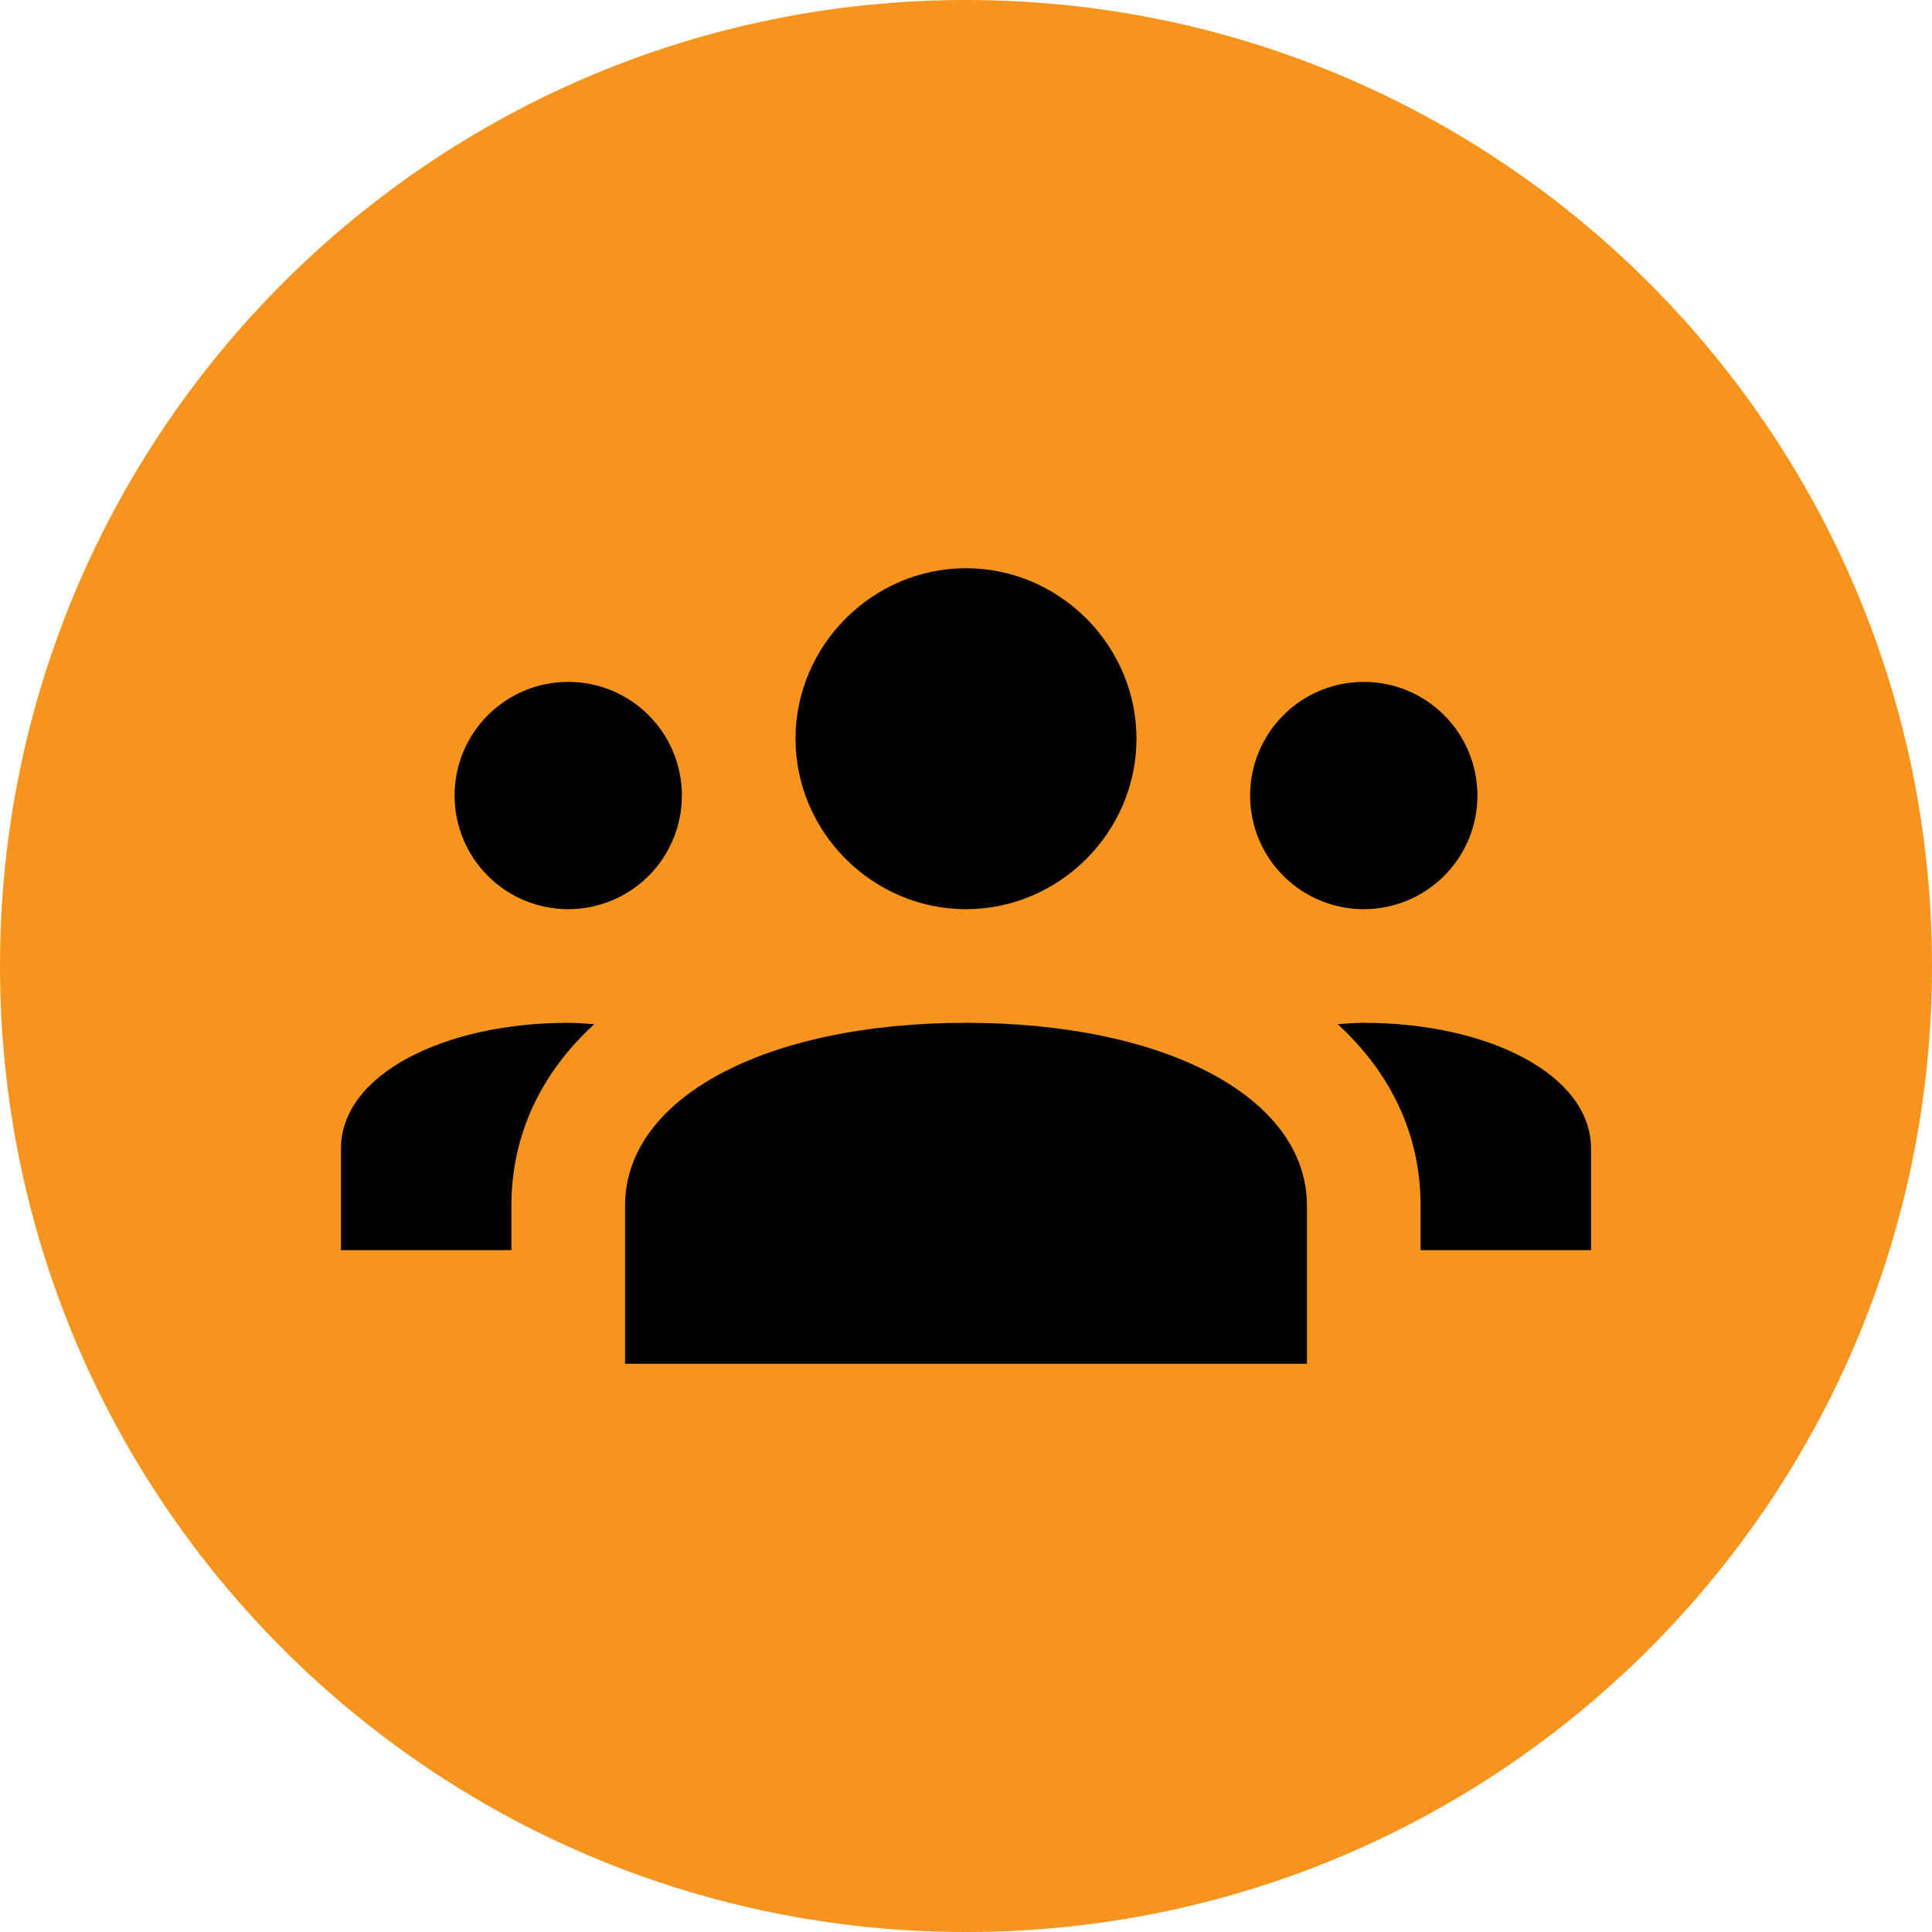 <svg width="17" height="17" viewBox="0 0 17 17" fill="none" xmlns="http://www.w3.org/2000/svg">
<path d="M8.5 17C13.194 17 17 13.194 17 8.5C17 3.806 13.194 0 8.5 0C3.806 0 0 3.806 0 8.5C0 13.194 3.806 17 8.5 17Z" fill="#F7941D"/>
<path d="M11.359 6.285C11.714 6.285 12.001 5.997 12.001 5.643C12.001 5.288 11.714 5.001 11.359 5.001C11.004 5.001 10.717 5.288 10.717 5.643C10.717 5.997 11.004 6.285 11.359 6.285Z" fill="#F7941D"/>
<path d="M8.5 5C7.678 5 7 5.678 7 6.5C7 7.322 7.678 8 8.5 8C9.322 8 10 7.322 10 6.5C10 5.678 9.322 5 8.5 5ZM5 6C4.735 6 4.48 6.105 4.293 6.293C4.105 6.48 4 6.735 4 7C4 7.265 4.105 7.52 4.293 7.707C4.48 7.895 4.735 8 5 8C5.265 8 5.52 7.895 5.707 7.707C5.895 7.52 6 7.265 6 7C6 6.735 5.895 6.48 5.707 6.293C5.52 6.105 5.265 6 5 6ZM12 6C11.735 6 11.48 6.105 11.293 6.293C11.105 6.48 11 6.735 11 7C11 7.265 11.105 7.52 11.293 7.707C11.48 7.895 11.735 8 12 8C12.265 8 12.52 7.895 12.707 7.707C12.895 7.52 13 7.265 13 7C13 6.735 12.895 6.48 12.707 6.293C12.52 6.105 12.265 6 12 6ZM5 9C3.908 9 3 9.454 3 10.108V11H4.5V10.608C4.5 9.981 4.763 9.439 5.229 9.012C5.153 9.007 5.079 9 5 9ZM8.5 9C6.734 9 5.5 9.661 5.5 10.608V12H11.5V10.608C11.5 9.661 10.266 9 8.5 9ZM12 9C11.921 9 11.847 9.007 11.771 9.012C12.236 9.439 12.5 9.981 12.5 10.608V11H14V10.108C14 9.454 13.092 9 12 9Z" fill="black"/>
</svg>
